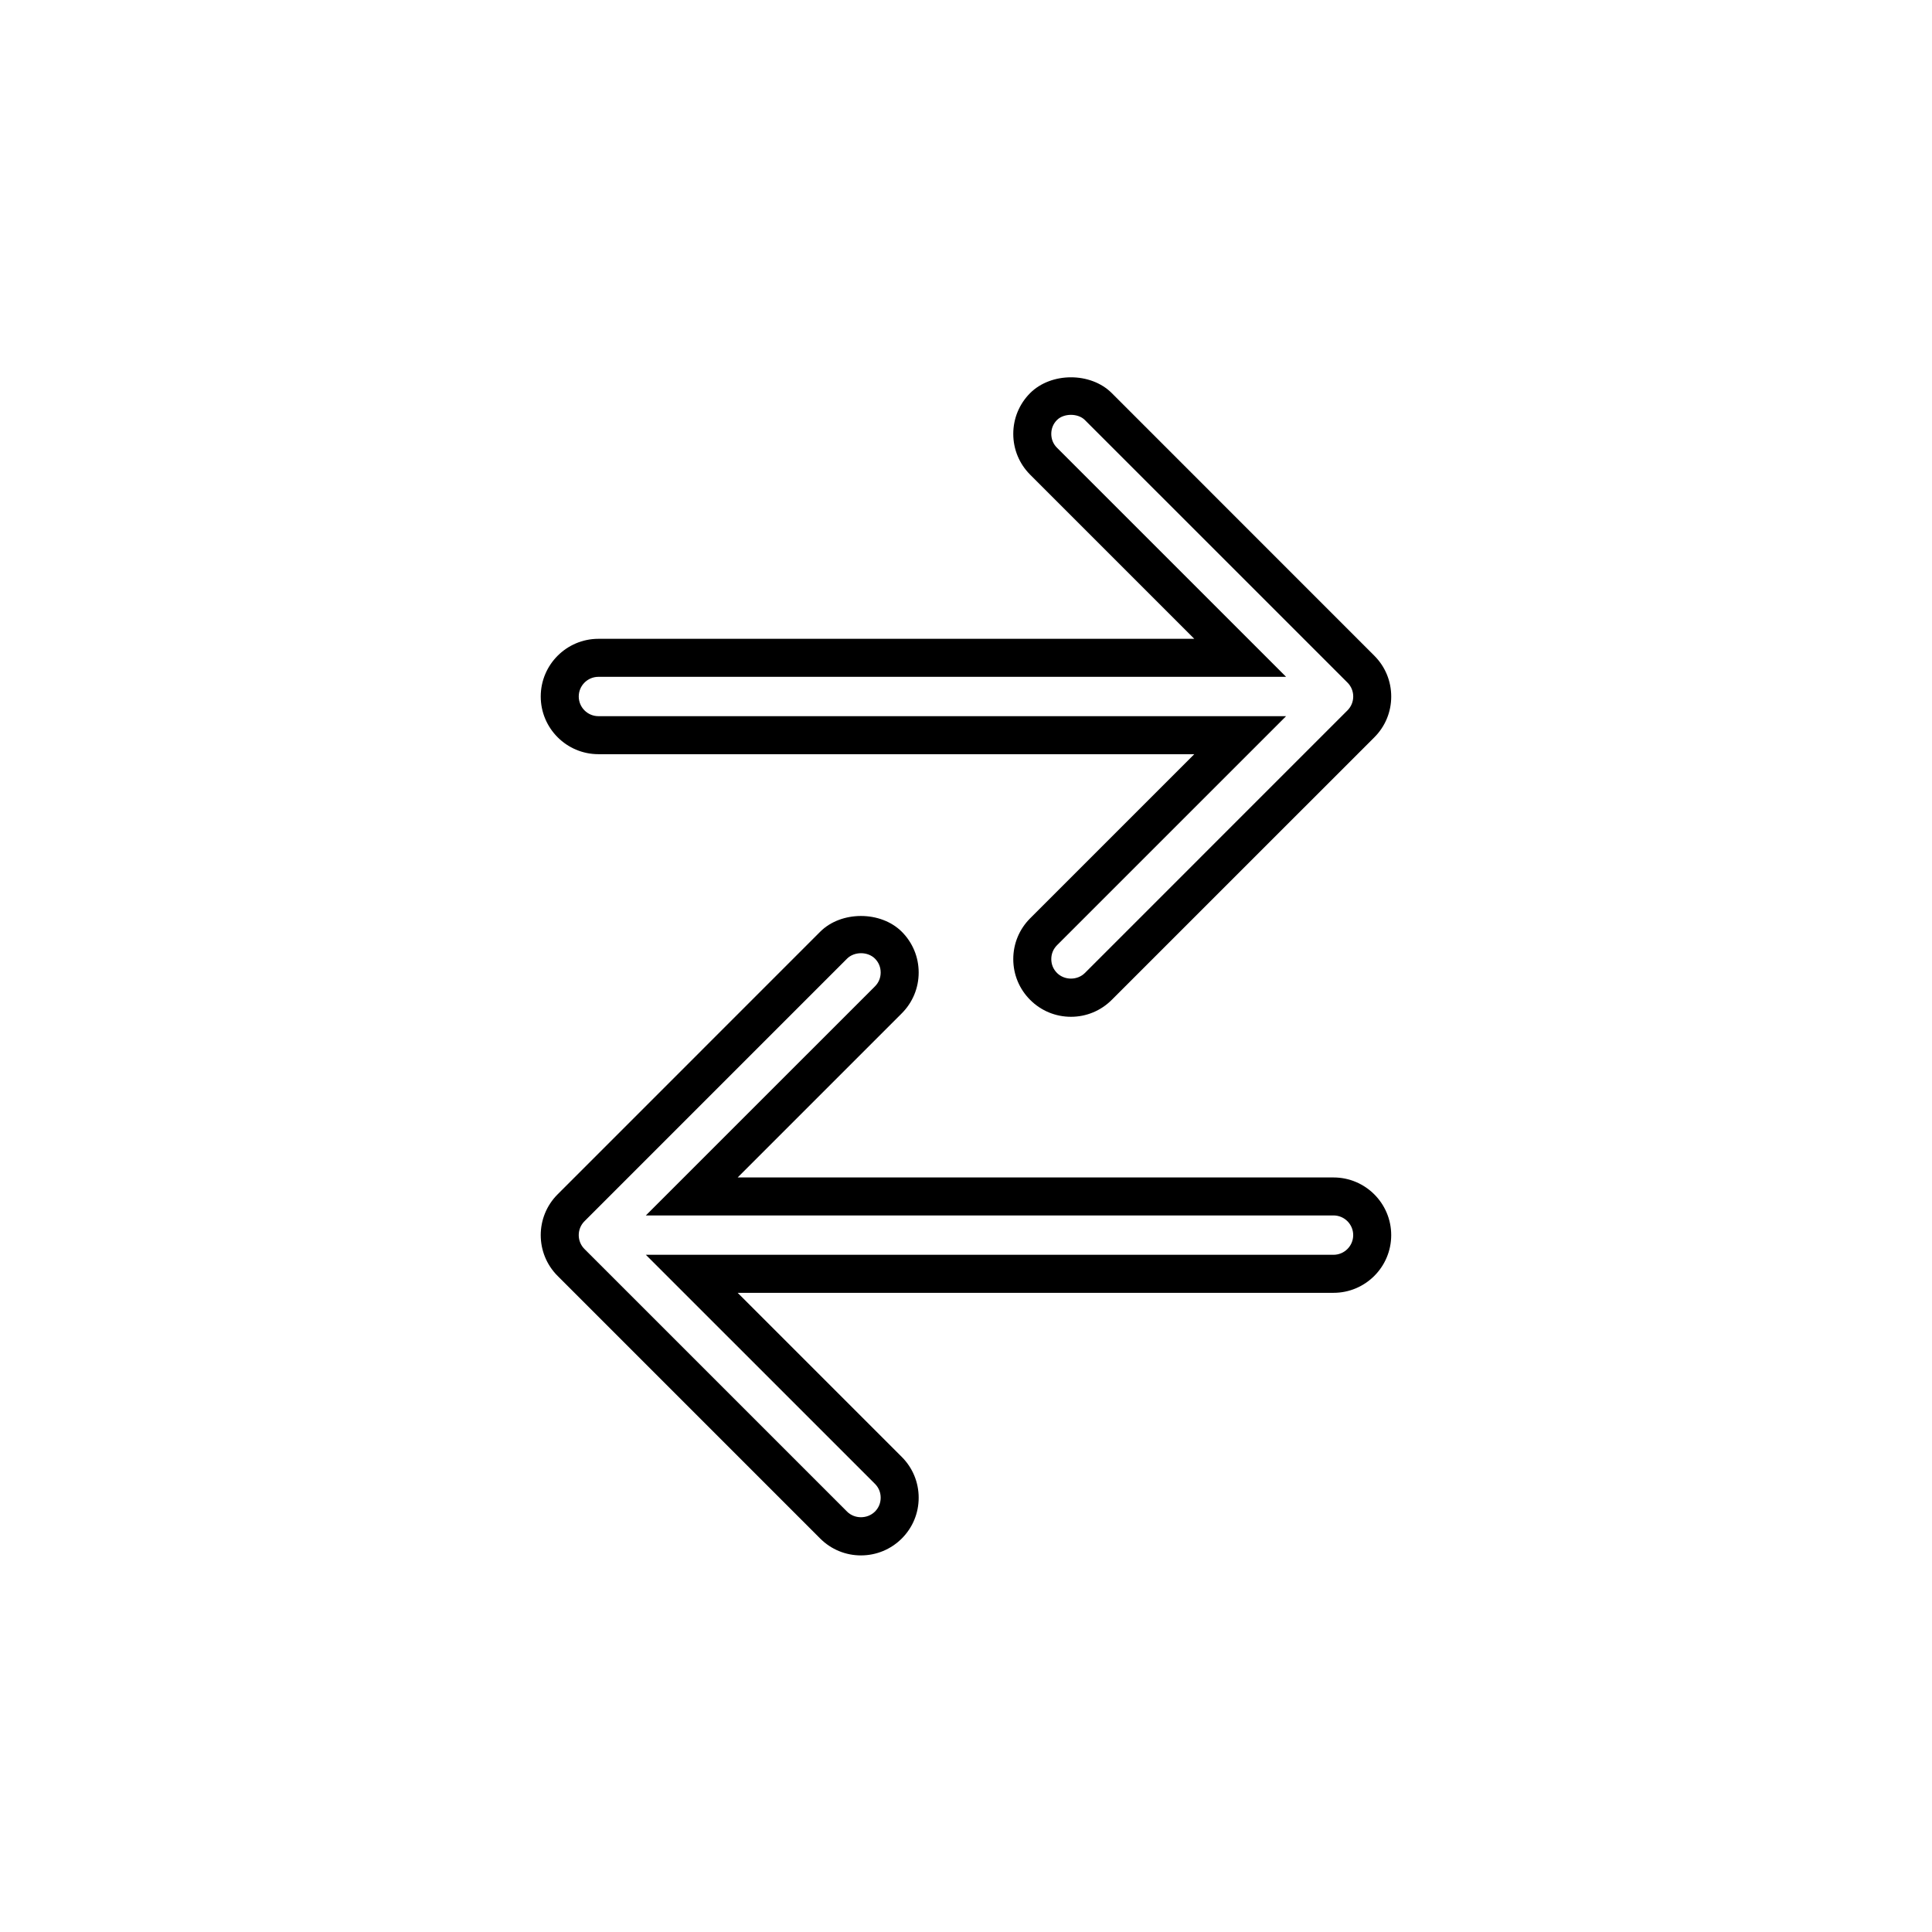<?xml version="1.0" encoding="UTF-8"?>
<!-- The Best Svg Icon site in the world: iconSvg.co, Visit us! https://iconsvg.co -->
<svg fill="#000000" width="800px" height="800px" version="1.1" viewBox="144 144 512 512" xmlns="http://www.w3.org/2000/svg">
 <g>
  <path d="m427.82 413.46c-4.07 0-7.91-1.582-10.801-4.465-2.902-2.898-4.492-6.742-4.492-10.82 0-4.082 1.586-7.914 4.469-10.809l43.504-43.5h-157.91c-8.434 0-15.289-6.856-15.289-15.289 0-8.43 6.856-15.285 15.289-15.285h157.91l-43.5-43.5c-2.887-2.891-4.473-6.731-4.473-10.812s1.586-7.914 4.469-10.809c5.594-5.578 16.062-5.57 21.629-0.004l69.59 69.609c2.883 2.883 4.473 6.723 4.473 10.812 0 4.086-1.586 7.918-4.473 10.809l-69.594 69.582c-2.891 2.887-6.731 4.481-10.805 4.481zm-125.23-90.094c-2.875 0-5.215 2.336-5.215 5.211 0 2.871 2.336 5.215 5.215 5.215h182.24l-60.703 60.695c-0.992 0.992-1.523 2.273-1.523 3.684s0.527 2.684 1.531 3.688c1.98 1.965 5.379 1.984 7.375-0.012l69.586-69.59c0.977-0.977 1.523-2.289 1.523-3.68 0-1.395-0.539-2.707-1.523-3.684l-69.602-69.594c-1.824-1.82-5.562-1.812-7.379 0.004-0.988 0.988-1.516 2.266-1.516 3.68 0 1.41 0.523 2.691 1.527 3.688l60.703 60.695z"/>
  <path d="m372.17 556.2c-4.074 0-7.914-1.586-10.809-4.473l-69.59-69.598c-5.961-5.961-5.961-15.652 0-21.613l69.59-69.598c5.562-5.566 16.047-5.562 21.617-0.004 2.891 2.898 4.481 6.734 4.481 10.812 0 4.074-1.586 7.914-4.469 10.809l-43.504 43.504h157.91c8.434 0 15.289 6.856 15.289 15.285 0 8.434-6.856 15.289-15.289 15.289h-157.91l43.5 43.492c2.887 2.891 4.473 6.731 4.473 10.812 0 4.086-1.594 7.926-4.484 10.812-2.898 2.883-6.738 4.469-10.809 4.469zm0.008-159.59c-1.43 0-2.777 0.523-3.684 1.426l-69.598 69.602c-2.031 2.031-2.031 5.336 0 7.367l69.59 69.59c1.98 1.984 5.379 1.98 7.379-0.004 0.992-0.992 1.523-2.266 1.523-3.68 0-1.41-0.523-2.691-1.527-3.688l-60.703-60.691h182.24c2.875 0 5.215-2.344 5.215-5.215 0-2.871-2.336-5.211-5.215-5.211h-182.24l60.707-60.699c0.992-0.992 1.523-2.273 1.523-3.684 0-1.41-0.523-2.691-1.527-3.688-0.902-0.902-2.25-1.426-3.684-1.426z"/>
 </g>
</svg>
